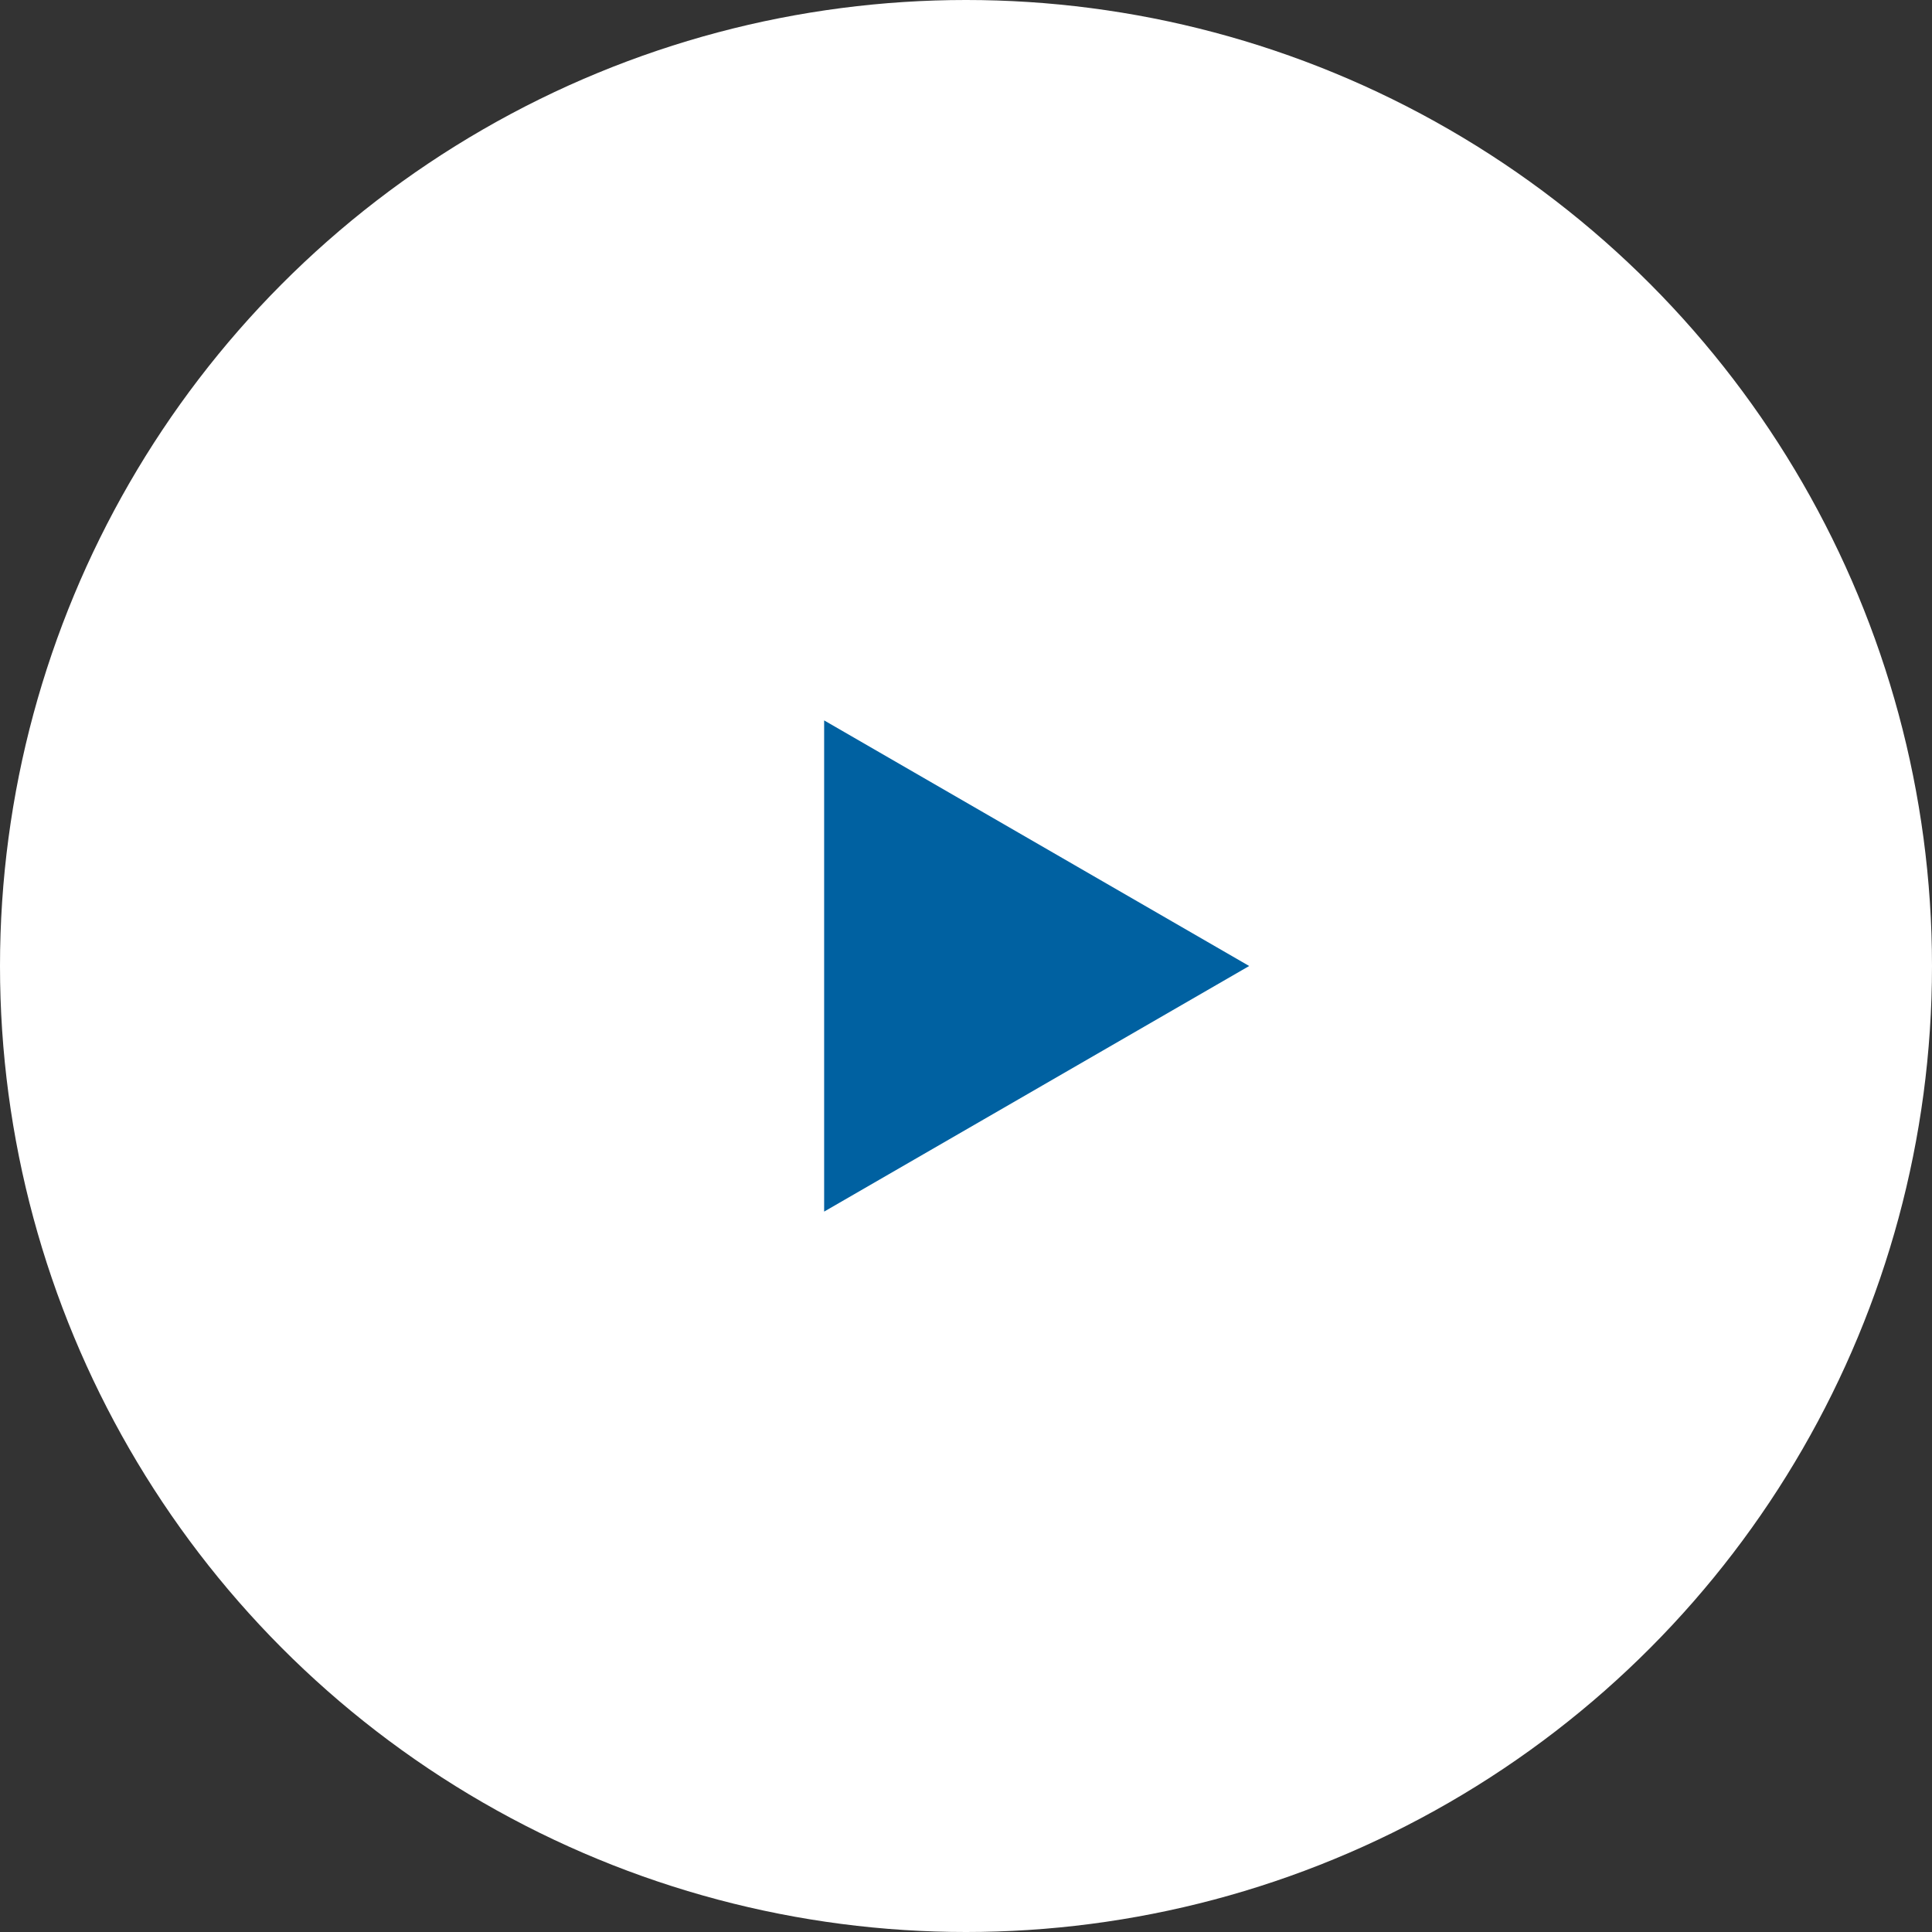 <svg xmlns="http://www.w3.org/2000/svg" id="_&#x30A4;&#x30E4;&#x30FC;_2" viewBox="0 0 36.5 36.5"><rect x="0" y="0" width="36.5" height="36.5" fill="#333333" stroke="none"/><defs><style>.cls-1{fill:#0061a1;}.cls-2{fill:#fff;}</style></defs><g id="_&#x30A4;&#x30E4;&#x30FC;_5"><g><circle class="cls-2" cx="18.25" cy="18.25" r="18.25"></circle><polygon class="cls-1" points="23.6 18.25 15.57 13.61 15.57 22.89 23.6 18.25"></polygon></g></g></svg>